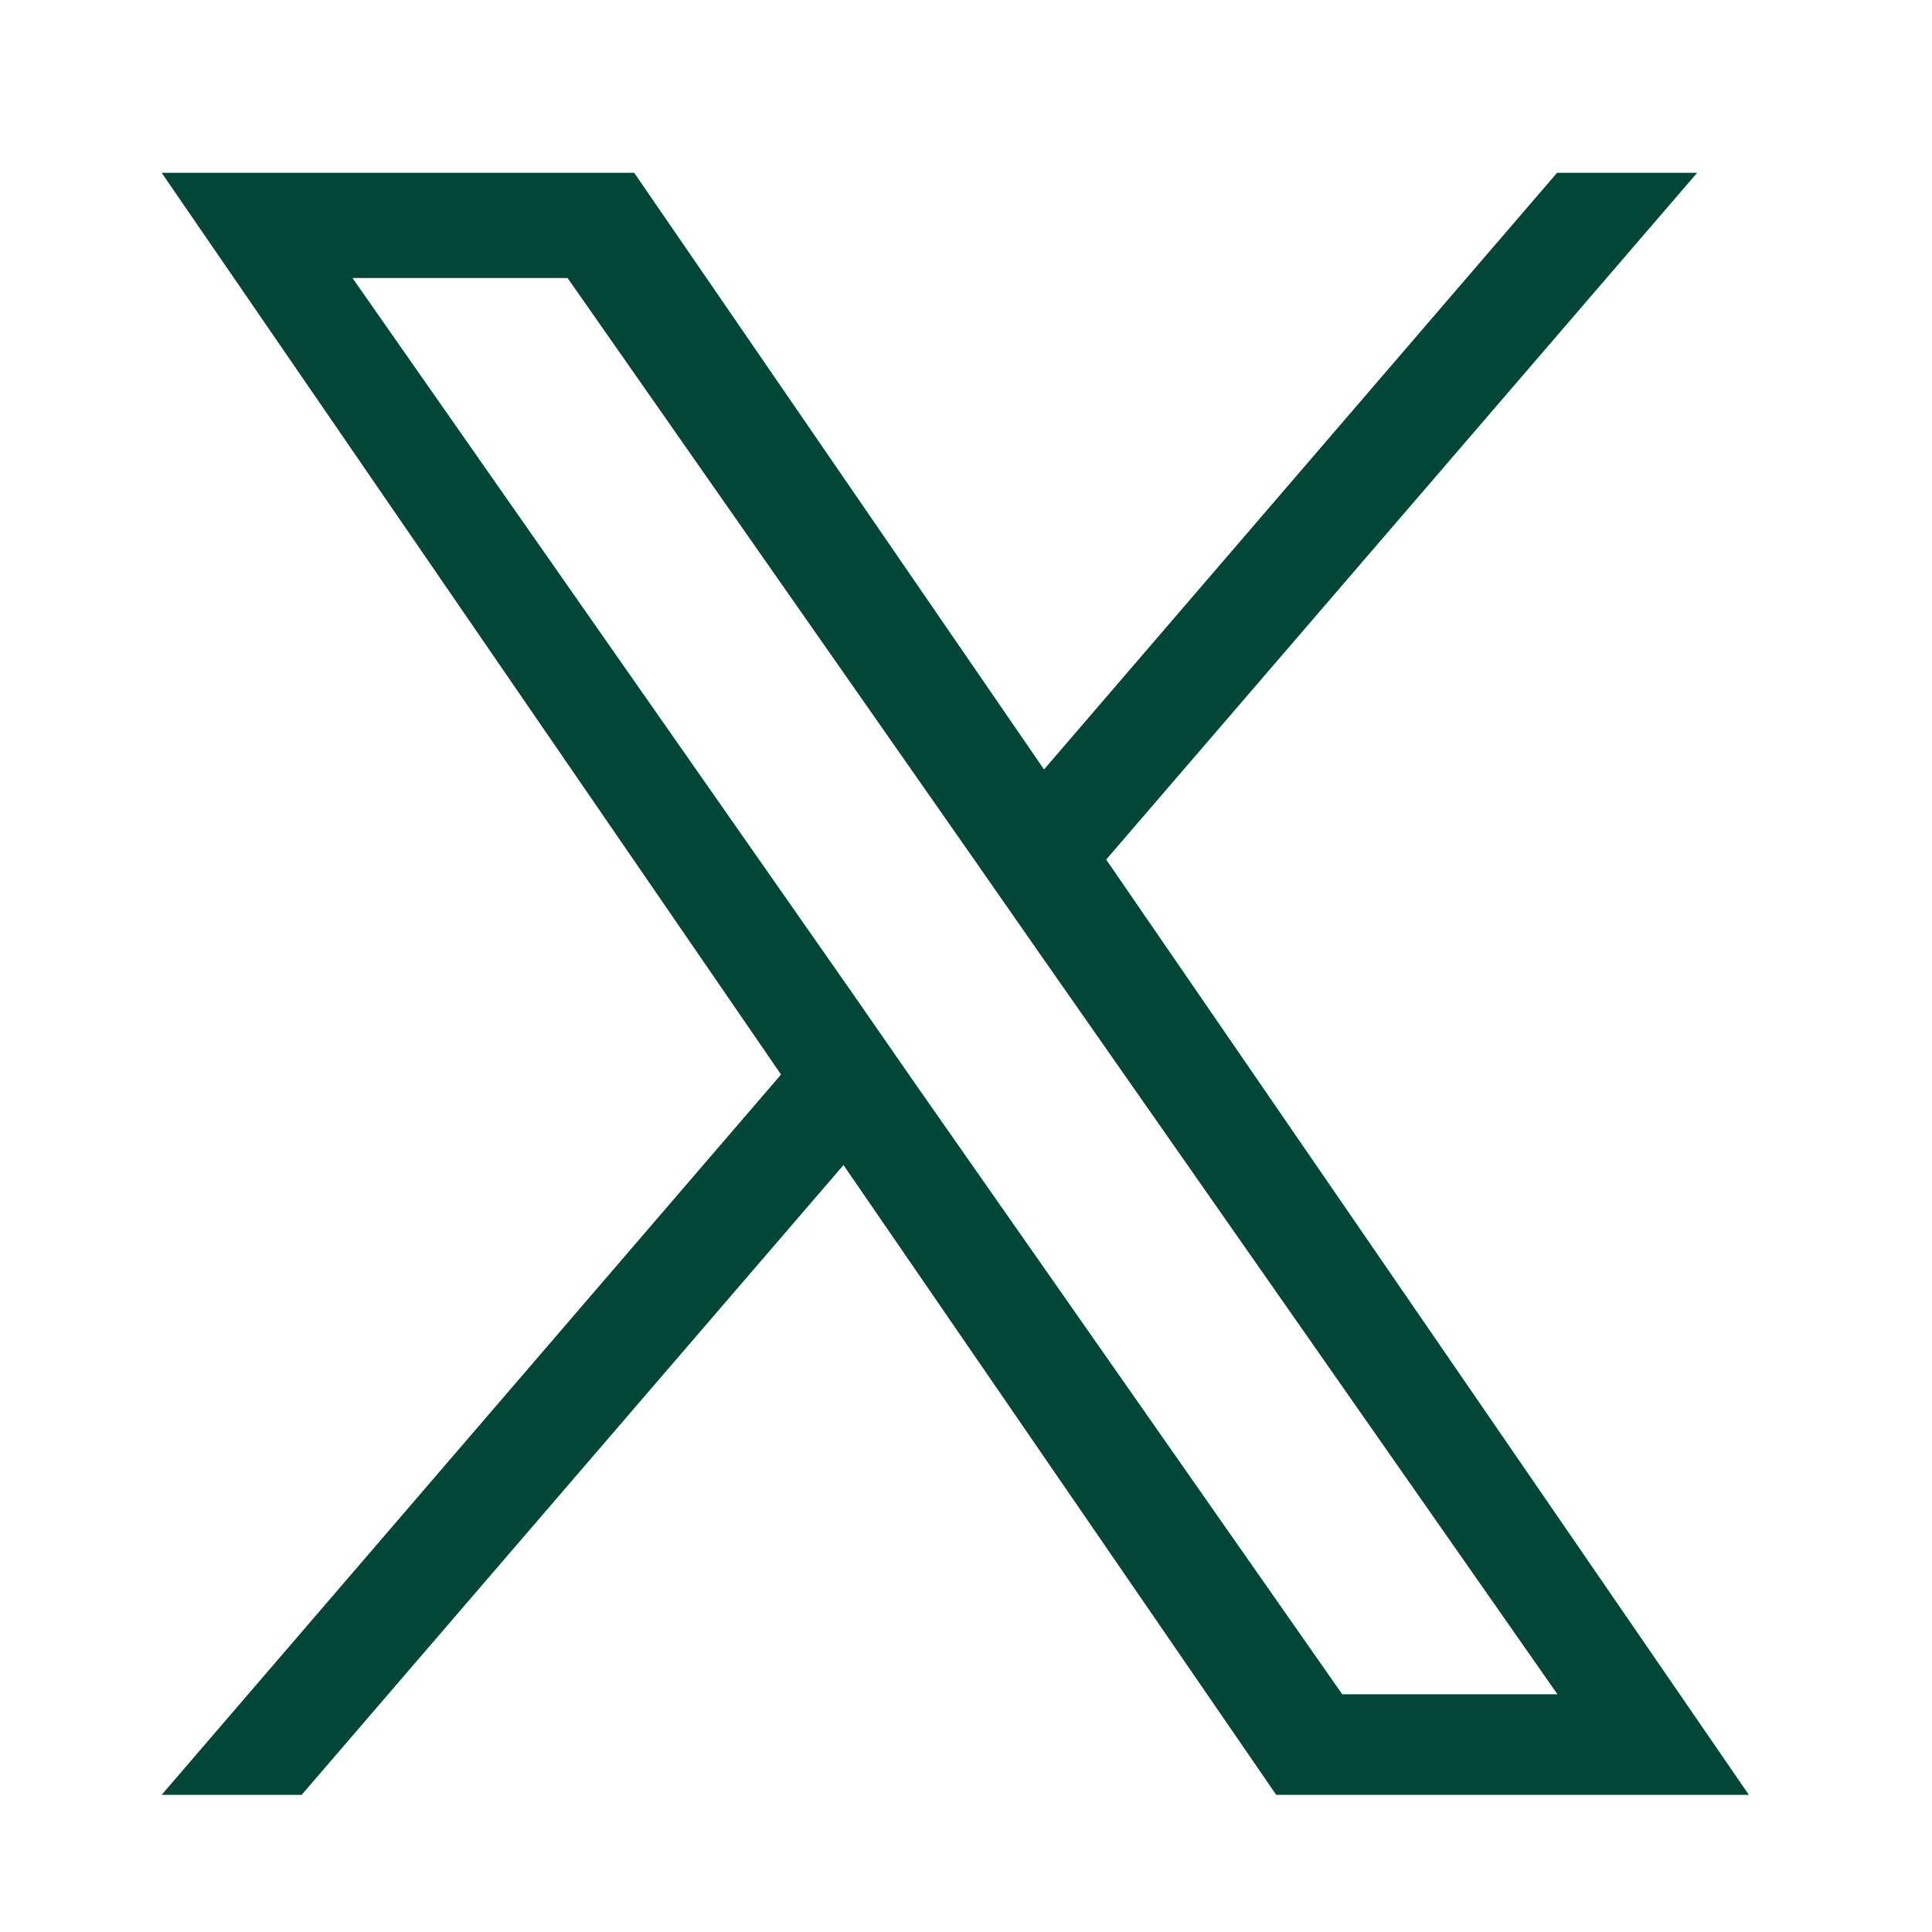 <svg xmlns="http://www.w3.org/2000/svg" xmlns:xlink="http://www.w3.org/1999/xlink" width="34" height="34" viewBox="0 0 34 34"><defs><clipPath id="a"><rect width="34" height="34" transform="translate(772 9209)" fill="#fff"/></clipPath></defs><g transform="translate(-772 -9209)" clip-path="url(#a)"><path d="M3588.093,9228.052h0l-1.1-1.586-8.79-12.574h3.785l7.095,10.148,1.105,1.586,9.221,13.191h-3.787Zm11.309-16.011-9.029,10.5-7.212-10.5h-8.316l10.9,15.869-10.9,12.676h2.464l9.535-11.083,7.615,11.083h8.318l-11.31-16.459h0l10.4-12.086Z" transform="translate(-2800)" fill="#014637"/></g></svg>